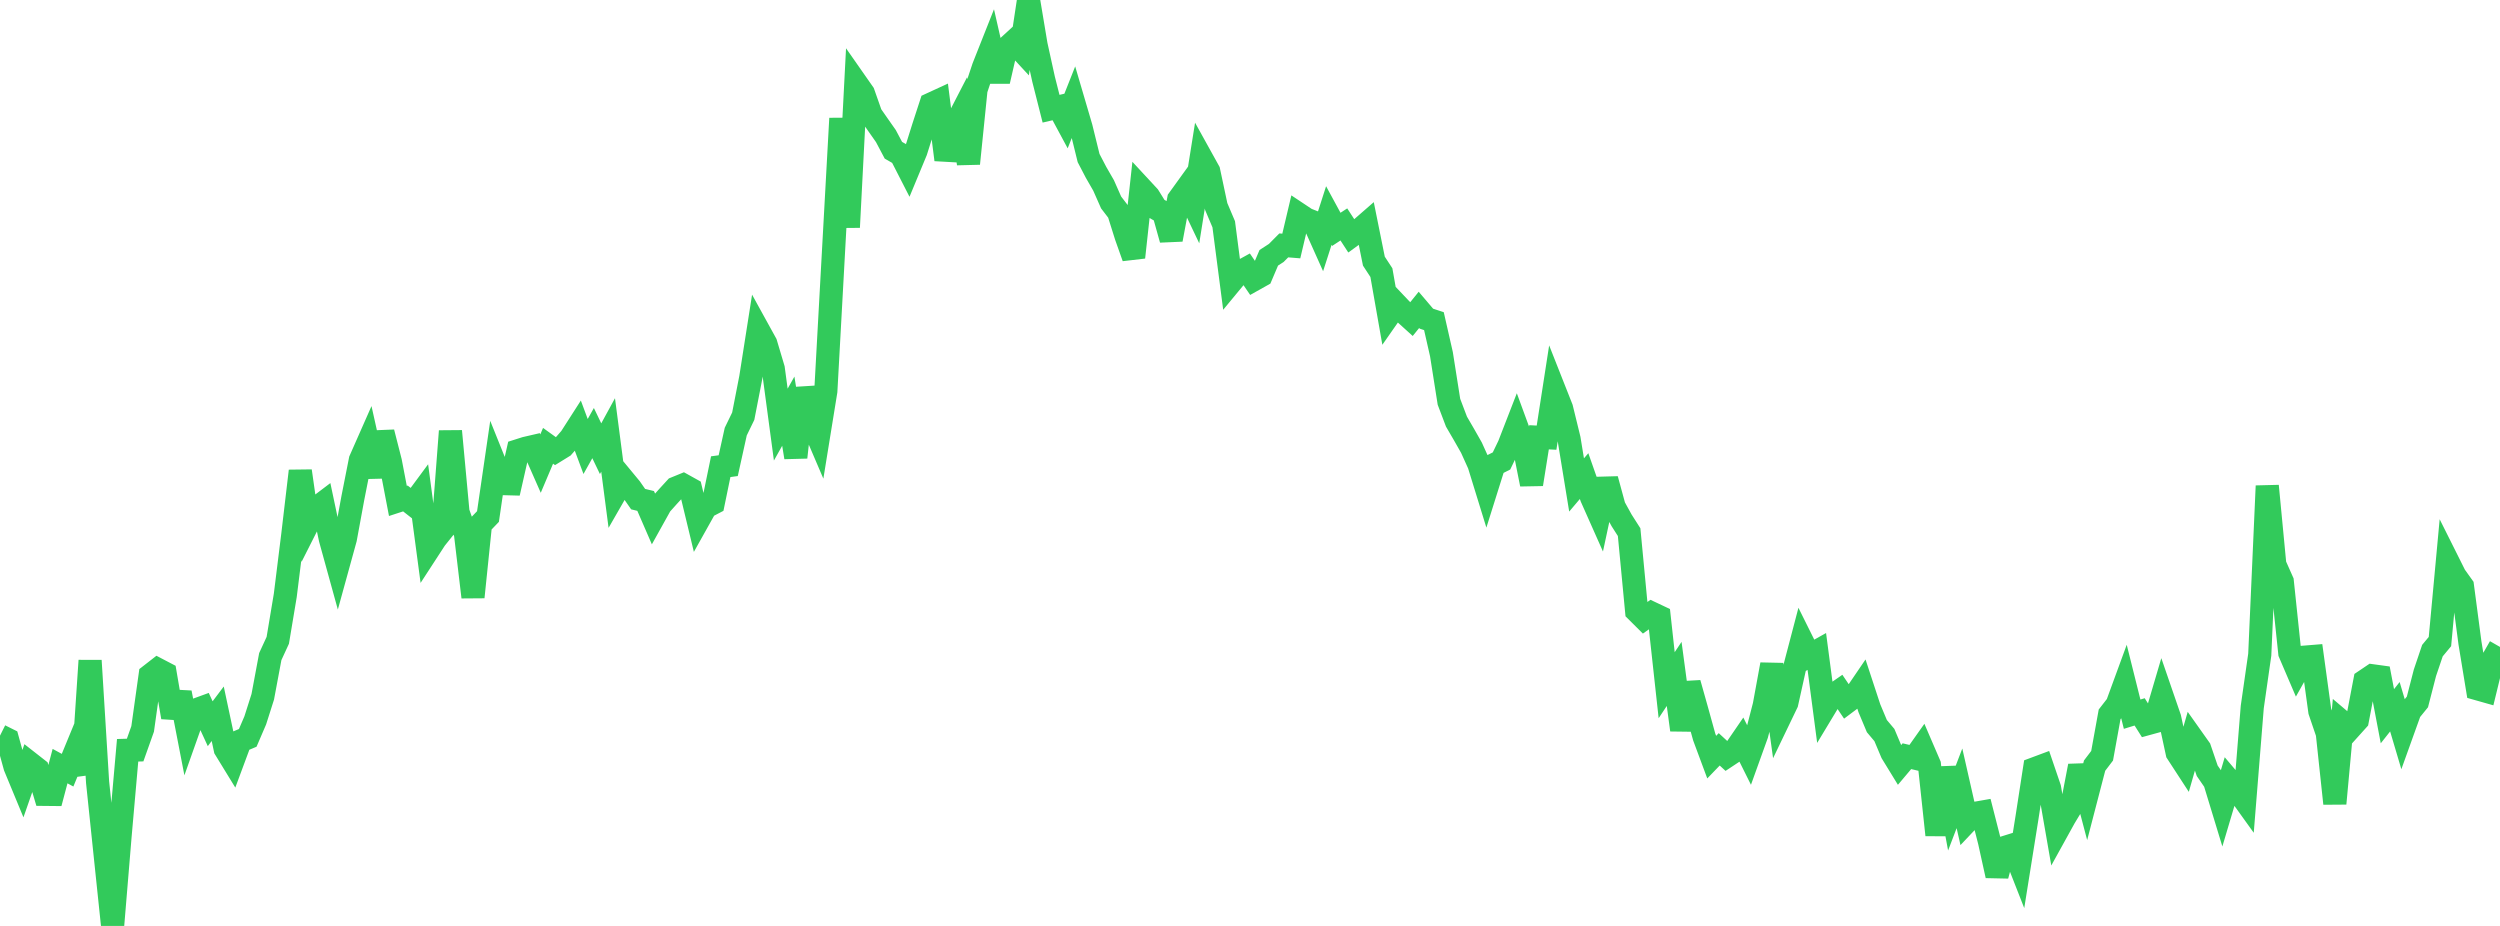 <?xml version="1.0" standalone="no"?>
<!DOCTYPE svg PUBLIC "-//W3C//DTD SVG 1.1//EN" "http://www.w3.org/Graphics/SVG/1.1/DTD/svg11.dtd">

<svg width="135" height="50" viewBox="0 0 135 50" preserveAspectRatio="none" 
  xmlns="http://www.w3.org/2000/svg"
  xmlns:xlink="http://www.w3.org/1999/xlink">


<polyline points="0.0, 39.726 0.405, 39.929 0.811, 41.404 1.216, 42.382 1.622, 41.217 2.027, 41.534 2.432, 42.895 2.838, 42.899 3.243, 41.37 3.649, 41.591 4.054, 40.608 4.459, 41.785 4.865, 35.672 5.27, 42.239 5.676, 46.132 6.081, 50.0 6.486, 45.12 6.892, 40.515 7.297, 40.503 7.703, 39.361 8.108, 36.467 8.514, 36.151 8.919, 36.363 9.324, 38.732 9.73, 37.405 10.135, 39.496 10.541, 38.35 10.946, 38.202 11.351, 39.081 11.757, 38.542 12.162, 40.444 12.568, 41.107 12.973, 40.016 13.378, 39.845 13.784, 38.9 14.189, 37.628 14.595, 35.456 15.0, 34.577 15.405, 32.151 15.811, 28.878 16.216, 25.434 16.622, 28.287 17.027, 27.486 17.432, 27.179 17.838, 29.098 18.243, 30.565 18.649, 29.091 19.054, 26.892 19.459, 24.841 19.865, 23.921 20.27, 25.736 20.676, 23.347 21.081, 24.934 21.486, 27.05 21.892, 26.918 22.297, 27.235 22.703, 26.685 23.108, 29.721 23.514, 29.097 23.919, 28.592 24.324, 23.282 24.73, 27.658 25.135, 28.815 25.541, 32.243 25.946, 28.315 26.351, 27.892 26.757, 25.107 27.162, 26.114 27.568, 26.125 27.973, 24.339 28.378, 24.21 28.784, 24.116 29.189, 25.034 29.595, 24.073 30.0, 24.365 30.405, 24.115 30.811, 23.651 31.216, 23.02 31.622, 24.111 32.027, 23.387 32.432, 24.23 32.838, 23.487 33.243, 26.588 33.649, 25.881 34.054, 26.371 34.459, 26.953 34.865, 27.051 35.27, 27.984 35.676, 27.254 36.081, 26.801 36.486, 26.36 36.892, 26.194 37.297, 26.419 37.703, 28.104 38.108, 27.38 38.514, 27.168 38.919, 25.201 39.324, 25.146 39.73, 23.307 40.135, 22.473 40.541, 20.393 40.946, 17.813 41.351, 18.548 41.757, 19.911 42.162, 22.929 42.568, 22.204 42.973, 24.697 43.378, 20.967 43.784, 22.676 44.189, 23.622 44.595, 21.119 45.0, 13.748 45.405, 6.395 45.811, 12.272 46.216, 4.456 46.622, 5.037 47.027, 6.189 47.432, 6.77 47.838, 7.348 48.243, 8.113 48.649, 8.347 49.054, 9.138 49.459, 8.161 49.865, 6.868 50.27, 5.624 50.676, 5.437 51.081, 8.625 51.486, 6.96 51.892, 6.173 52.297, 8.834 52.703, 4.846 53.108, 3.631 53.514, 2.606 53.919, 4.385 54.324, 2.625 54.73, 2.252 55.135, 2.69 55.541, 0.0 55.946, 2.423 56.351, 4.268 56.757, 5.871 57.162, 5.776 57.568, 6.53 57.973, 5.506 58.378, 6.884 58.784, 8.535 59.189, 9.311 59.595, 10.016 60.0, 10.932 60.405, 11.461 60.811, 12.752 61.216, 13.895 61.622, 10.168 62.027, 10.605 62.432, 11.256 62.838, 11.487 63.243, 12.935 63.649, 10.766 64.054, 10.205 64.459, 11.055 64.865, 8.513 65.27, 9.244 65.676, 11.154 66.081, 12.109 66.486, 15.222 66.892, 14.731 67.297, 14.508 67.703, 15.102 68.108, 14.875 68.514, 13.921 68.919, 13.659 69.324, 13.251 69.73, 13.284 70.135, 11.568 70.541, 11.838 70.946, 11.998 71.351, 12.902 71.757, 11.639 72.162, 12.385 72.568, 12.119 72.973, 12.742 73.378, 12.447 73.784, 12.093 74.189, 14.101 74.595, 14.722 75.0, 17.021 75.405, 16.441 75.811, 16.869 76.216, 17.236 76.622, 16.733 77.027, 17.209 77.432, 17.342 77.838, 19.128 78.243, 21.696 78.649, 22.767 79.054, 23.463 79.459, 24.176 79.865, 25.075 80.27, 26.388 80.676, 25.096 81.081, 24.892 81.486, 24.052 81.892, 23.006 82.297, 24.11 82.703, 26.149 83.108, 23.613 83.514, 23.634 83.919, 21.022 84.324, 22.047 84.73, 23.708 85.135, 26.188 85.541, 25.709 85.946, 26.862 86.351, 27.773 86.757, 25.878 87.162, 27.365 87.568, 28.101 87.973, 28.736 88.378, 32.995 88.784, 33.399 89.189, 33.111 89.595, 33.303 90.0, 37.001 90.405, 36.391 90.811, 39.417 91.216, 36.891 91.622, 38.333 92.027, 39.796 92.432, 40.886 92.838, 40.464 93.243, 40.837 93.649, 40.568 94.054, 39.977 94.459, 40.79 94.865, 39.661 95.27, 38.094 95.676, 35.882 96.081, 38.804 96.486, 37.962 96.892, 36.134 97.297, 34.59 97.703, 35.407 98.108, 35.18 98.514, 38.265 98.919, 37.593 99.324, 37.312 99.73, 37.913 100.135, 37.609 100.541, 37.012 100.946, 38.244 101.351, 39.21 101.757, 39.692 102.162, 40.653 102.568, 41.315 102.973, 40.835 103.378, 40.93 103.784, 40.356 104.189, 41.297 104.595, 45.089 105.0, 41.46 105.405, 43.632 105.811, 42.57 106.216, 44.355 106.622, 43.926 107.027, 43.855 107.432, 45.443 107.838, 47.284 108.243, 45.769 108.649, 45.642 109.054, 46.675 109.459, 44.142 109.865, 41.514 110.27, 41.363 110.676, 42.555 111.081, 44.881 111.486, 44.148 111.892, 43.474 112.297, 41.361 112.703, 42.9 113.108, 41.344 113.514, 40.811 113.919, 38.575 114.324, 38.053 114.73, 36.944 115.135, 38.566 115.541, 38.441 115.946, 39.082 116.351, 38.971 116.757, 37.594 117.162, 38.77 117.568, 40.65 117.973, 41.272 118.378, 39.861 118.784, 40.434 119.189, 41.621 119.595, 42.21 120.0, 43.54 120.405, 42.177 120.811, 42.657 121.216, 43.221 121.622, 38.181 122.027, 35.352 122.432, 26.24 122.838, 30.487 123.243, 31.398 123.649, 35.262 124.054, 36.207 124.459, 35.486 124.865, 35.453 125.27, 38.406 125.676, 39.6 126.081, 43.391 126.486, 38.996 126.892, 39.34 127.297, 38.89 127.703, 36.765 128.108, 36.492 128.514, 36.548 128.919, 38.676 129.324, 38.163 129.73, 39.532 130.135, 38.405 130.541, 37.904 130.946, 36.332 131.351, 35.134 131.757, 34.644 132.162, 30.277 132.568, 31.089 132.973, 31.656 133.378, 34.721 133.784, 37.194 134.189, 37.309 134.595, 35.641 135.0, 34.935" fill="none" stroke="#32ca5b" stroke-width="1.25"/>

</svg>
